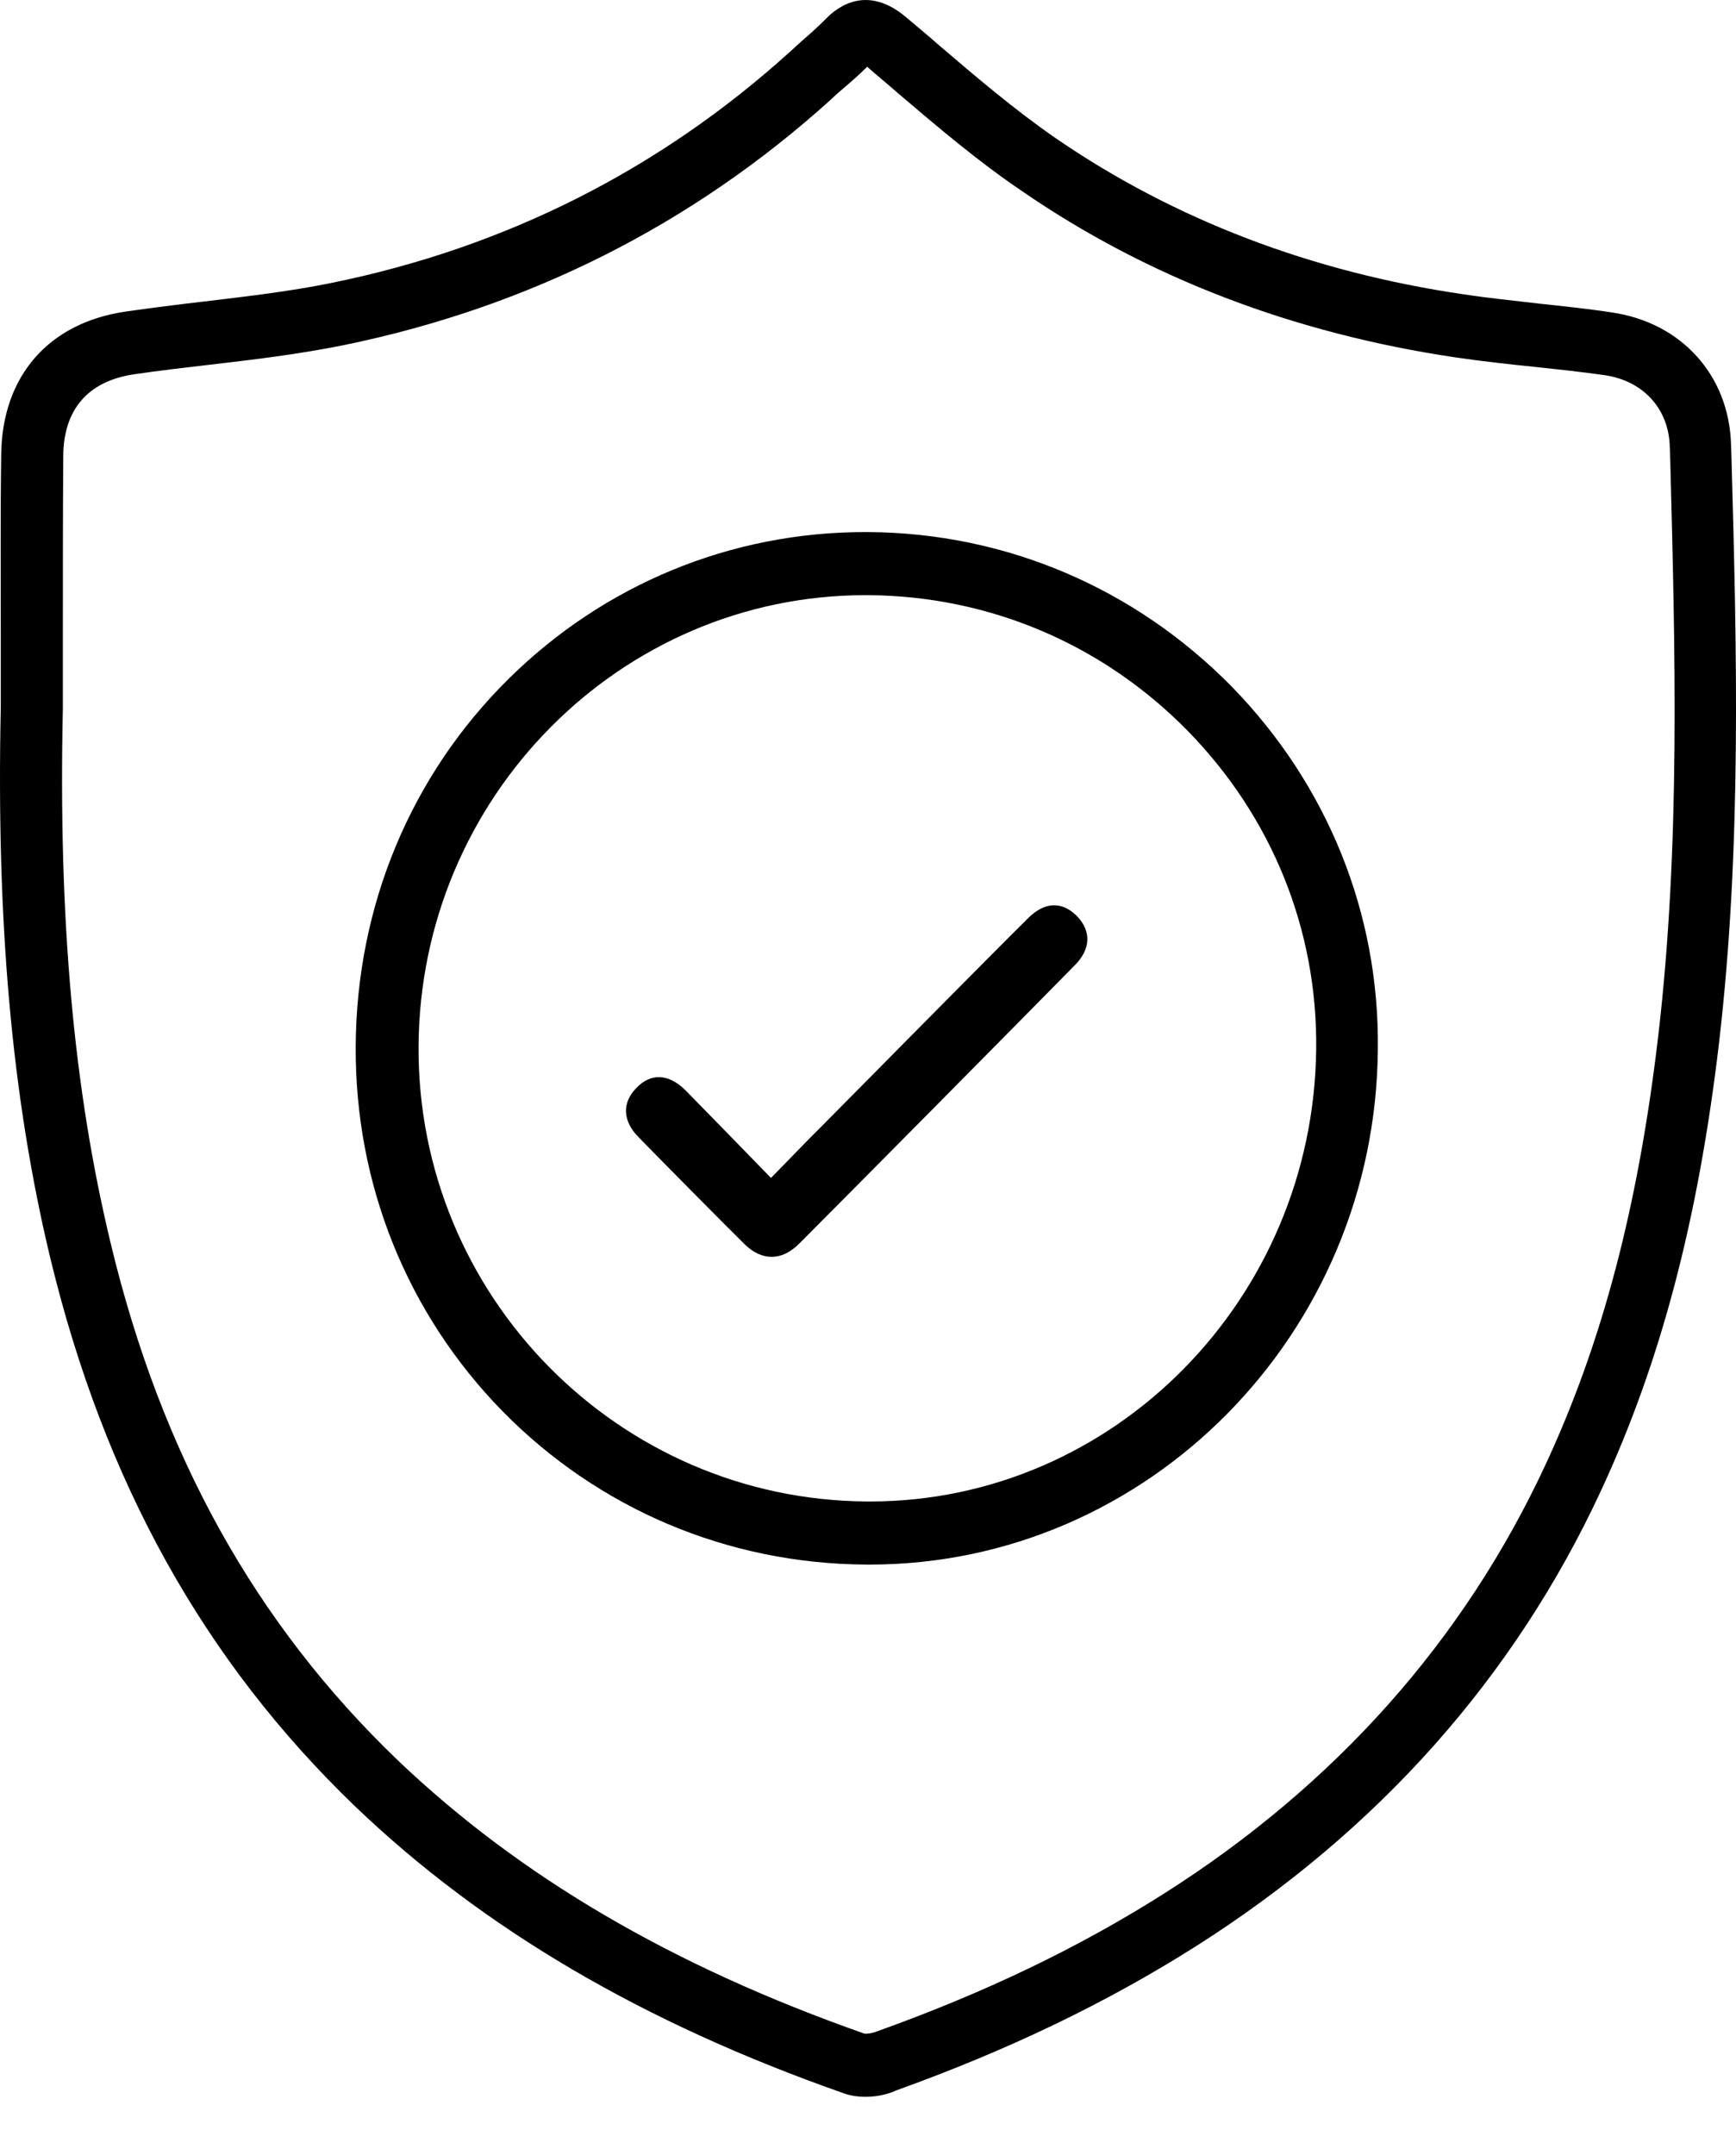 <svg width="29" height="36" viewBox="0 0 29 36" fill="none" xmlns="http://www.w3.org/2000/svg">
<path d="M14.458 35.023C14.347 35.023 14.221 35.009 14.103 34.967C10.735 33.786 8.063 32.212 5.927 30.167C3.408 27.742 1.745 24.756 0.841 21.017C0.201 18.354 -0.064 15.43 0.013 11.811C0.013 11.389 0.013 10.975 0.013 10.553C0.013 9.583 0.006 8.585 0.02 7.594C0.034 6.287 0.806 5.395 2.093 5.205C2.532 5.142 2.977 5.086 3.408 5.036C4.111 4.952 4.842 4.868 5.531 4.727C8.439 4.137 11.014 2.837 13.184 0.876C13.254 0.813 13.324 0.75 13.393 0.686C13.539 0.56 13.672 0.44 13.79 0.321C14.02 0.082 14.5 -0.241 15.126 0.279C15.307 0.433 15.488 0.581 15.662 0.735C16.295 1.277 16.956 1.839 17.638 2.31C19.614 3.666 21.903 4.544 24.457 4.917C24.867 4.98 25.299 5.022 25.709 5.071C26.106 5.114 26.523 5.156 26.927 5.219C28.089 5.388 28.889 6.273 28.917 7.433L28.924 7.63C29.014 10.841 29.098 14.158 28.715 17.433C28.367 20.378 27.741 22.753 26.746 24.896C25.299 28.017 23.016 30.582 19.969 32.514C18.48 33.456 16.844 34.243 14.966 34.918C14.868 34.967 14.674 35.023 14.458 35.023ZM14.444 33.969C14.472 33.969 14.548 33.969 14.639 33.934C16.448 33.287 18.013 32.535 19.433 31.636C22.306 29.816 24.457 27.398 25.82 24.46C26.767 22.423 27.365 20.153 27.699 17.32C28.075 14.123 27.984 10.841 27.901 7.665L27.894 7.468C27.88 6.828 27.449 6.358 26.802 6.266C26.412 6.21 26.008 6.168 25.619 6.126C25.194 6.083 24.756 6.034 24.324 5.971C21.611 5.57 19.168 4.636 17.067 3.188C16.329 2.689 15.655 2.113 14.994 1.551C14.827 1.403 14.653 1.263 14.486 1.115C14.354 1.248 14.207 1.375 14.075 1.487C14.012 1.544 13.943 1.6 13.88 1.663C11.563 3.757 8.822 5.135 5.732 5.767C4.995 5.915 4.25 6.006 3.52 6.09C3.095 6.14 2.664 6.189 2.239 6.252C1.474 6.365 1.064 6.835 1.057 7.608C1.05 8.585 1.05 9.59 1.05 10.553C1.05 10.975 1.05 11.396 1.05 11.818V11.832C0.973 15.36 1.23 18.199 1.85 20.771C2.699 24.306 4.271 27.124 6.644 29.401C8.676 31.34 11.222 32.837 14.444 33.969Z" fill="black"/>
<path d="M14.528 26.133C14.507 26.133 14.486 26.133 14.465 26.133C12.155 26.119 9.998 25.205 8.391 23.568C6.797 21.937 5.928 19.773 5.942 17.475C5.955 15.135 6.86 12.956 8.495 11.34C10.095 9.759 12.211 8.887 14.451 8.887C14.465 8.887 14.486 8.887 14.5 8.887C16.803 8.901 18.96 9.822 20.581 11.473C22.175 13.111 23.044 15.254 23.017 17.524C22.982 22.282 19.176 26.133 14.528 26.133ZM14.458 9.941C10.36 9.941 7.013 13.315 6.992 17.482C6.971 21.642 10.325 25.051 14.479 25.079C14.493 25.079 14.514 25.079 14.535 25.079C18.605 25.079 21.945 21.698 21.987 17.517C22.008 15.528 21.249 13.652 19.851 12.218C18.431 10.764 16.532 9.955 14.507 9.941C14.486 9.941 14.472 9.941 14.458 9.941Z" fill="black"/>
<path d="M12.879 19.675C13.157 19.394 13.47 19.063 13.721 18.817C14.243 18.29 16.643 15.859 17.172 15.339C17.451 15.058 17.743 15.051 17.993 15.304C18.23 15.55 18.223 15.852 17.958 16.119C17.054 17.039 14.264 19.858 13.352 20.771C13.06 21.066 12.726 21.066 12.434 20.778C12.093 20.441 10.993 19.33 10.666 18.993C10.402 18.726 10.388 18.424 10.625 18.178C10.868 17.918 11.167 17.932 11.446 18.206C11.633 18.396 12.663 19.45 12.879 19.675Z" fill="black"/>
</svg>
